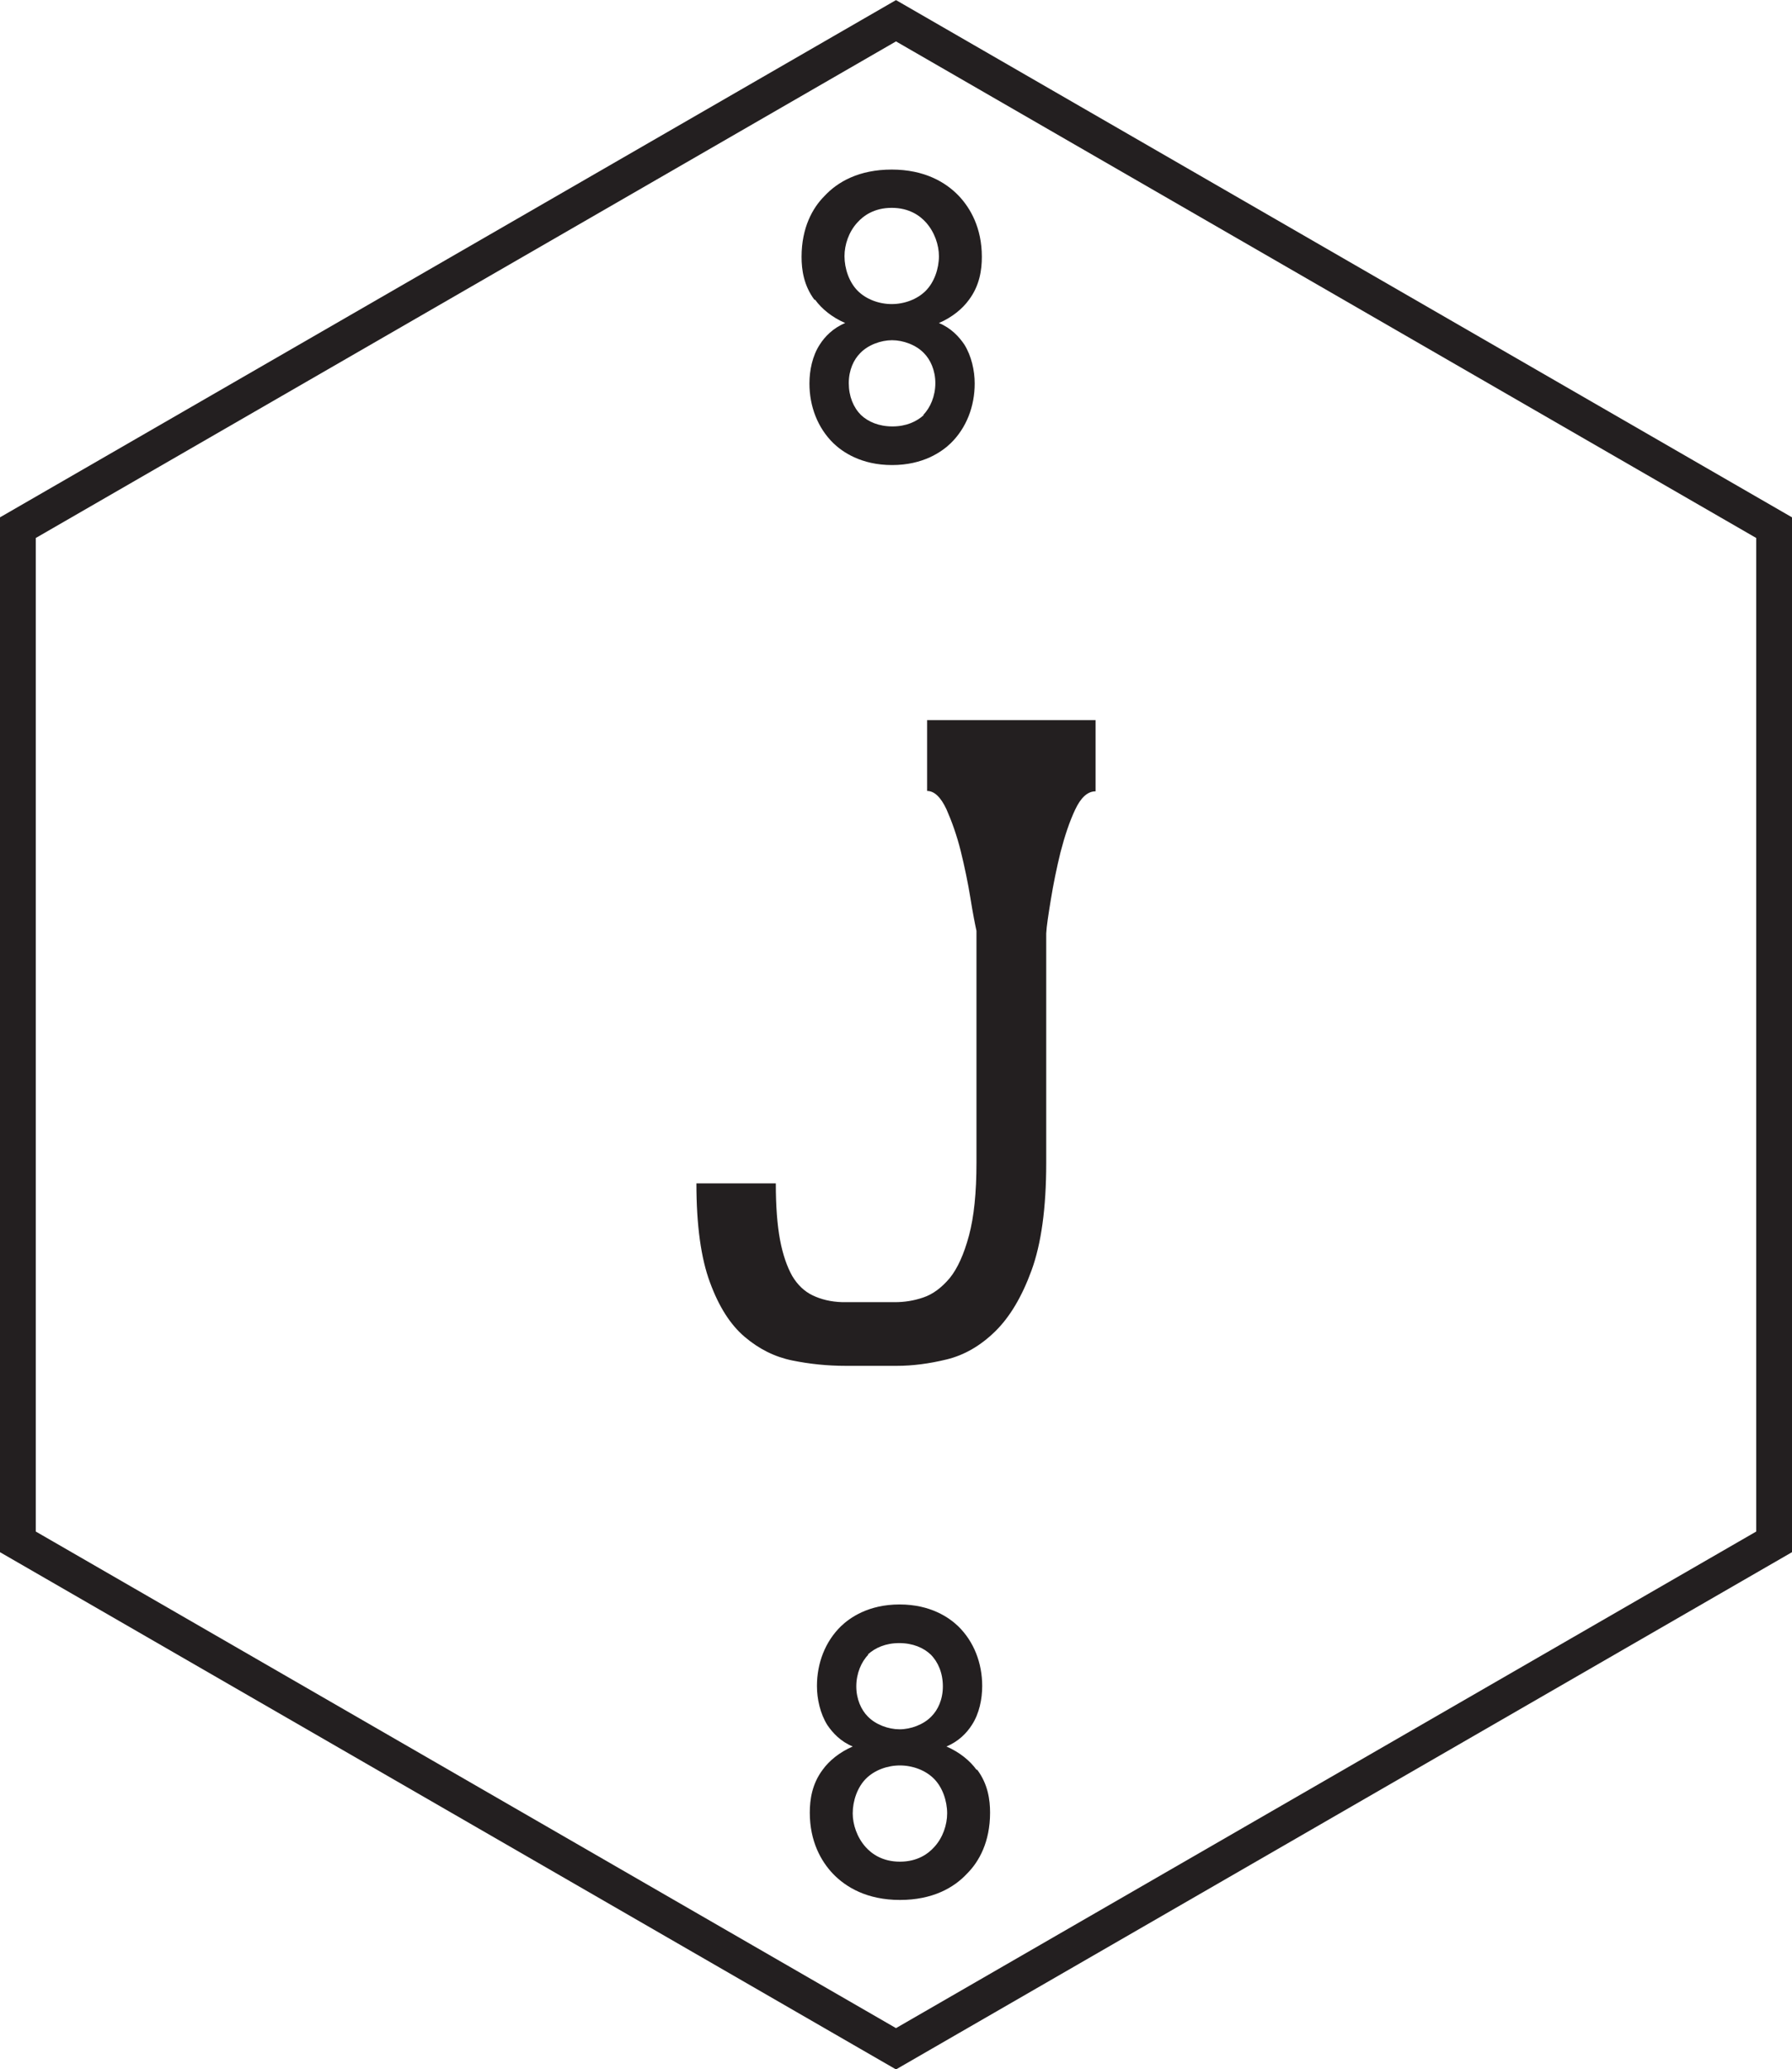 <svg xmlns="http://www.w3.org/2000/svg" xmlns:xlink="http://www.w3.org/1999/xlink" id="Layer_2" data-name="Layer 2" viewBox="0 0 25.05 28.92"><defs><style>      .cls-1 {        fill: none;        stroke: #231f20;        stroke-miterlimit: 10;      }      .cls-2 {        fill: #231f20;        stroke-width: 0px;      }    </style><symbol id="j" viewBox="0 0 50.1 57.85"><g><path class="cls-2" d="m30.63,20.14v1.98c-.22,0-.41.17-.57.51-.16.34-.29.73-.41,1.19-.11.45-.2.89-.27,1.32-.07.43-.12.75-.13.95v6.42c0,1.26-.14,2.26-.41,3-.27.74-.61,1.31-1.02,1.71-.41.4-.86.66-1.35.78-.49.12-.96.18-1.39.18h-1.44c-.5,0-1-.05-1.49-.15s-.93-.32-1.33-.66c-.4-.34-.72-.84-.97-1.52-.25-.67-.38-1.59-.38-2.77h2.22c0,.64.04,1.17.12,1.59.08.42.2.75.34,1,.15.25.34.43.57.54.23.11.5.18.83.19h1.47c.26,0,.53-.04.79-.13.27-.09.51-.27.74-.54.22-.27.4-.67.54-1.19.14-.52.21-1.2.21-2.04v-6.48c-.04-.18-.1-.48-.17-.92-.07-.43-.16-.86-.27-1.31-.11-.44-.25-.83-.4-1.17-.16-.34-.34-.51-.54-.51v-1.98h4.71Z"></path><polygon class="cls-1" points="49.6 43.1 49.6 14.75 25.05 .58 .5 14.75 .5 43.1 25.05 57.27 49.6 43.1"></polygon><path class="cls-2" d="m27.32,49.47c.3.4.36.84.36,1.2,0,.82-.31,1.37-.64,1.7-.37.4-.97.74-1.88.74s-1.51-.35-1.88-.74c-.32-.34-.64-.89-.64-1.7,0-.36.06-.8.36-1.2.18-.25.47-.49.84-.65-.34-.14-.56-.38-.71-.6-.2-.32-.29-.73-.29-1.09,0-.64.23-1.24.67-1.67.25-.24.77-.61,1.64-.61s1.39.37,1.64.61c.44.43.67,1.03.67,1.67,0,.36-.08.77-.29,1.09-.14.22-.37.46-.71.6.37.16.66.4.84.65Zm-3.11.25c-.24.24-.37.62-.37.97,0,.31.12.67.36.94.17.19.47.41.96.41s.79-.22.96-.41c.24-.26.36-.62.36-.94,0-.35-.13-.73-.37-.97s-.6-.37-.95-.37-.71.13-.95.37Zm.07-3.47c-.2.2-.34.53-.34.89s.14.66.32.84c.22.23.58.36.89.36s.67-.13.89-.36c.18-.18.32-.47.32-.84s-.13-.68-.34-.89c-.2-.19-.5-.32-.88-.32s-.67.13-.88.32Z"></path><path class="cls-2" d="m22.77,8.38c-.3-.4-.36-.84-.36-1.2,0-.82.31-1.37.64-1.7.37-.4.97-.74,1.88-.74s1.51.35,1.88.74c.32.34.64.89.64,1.7,0,.36-.06.8-.36,1.2-.18.25-.47.49-.84.65.34.14.56.38.71.6.2.32.29.73.29,1.09,0,.64-.23,1.24-.67,1.67-.25.24-.77.61-1.64.61s-1.39-.37-1.64-.61c-.44-.43-.67-1.03-.67-1.67,0-.36.08-.77.29-1.09.14-.22.37-.46.71-.6-.37-.16-.66-.4-.84-.65Zm3.11-.25c.24-.24.37-.62.37-.97,0-.31-.12-.67-.36-.94-.17-.19-.47-.41-.96-.41s-.79.22-.96.41c-.24.26-.36.62-.36.94,0,.35.13.73.37.97s.6.37.95.37.71-.13.95-.37Zm-.07,3.47c.2-.2.34-.53.34-.89s-.14-.66-.32-.84c-.22-.23-.58-.36-.89-.36s-.67.13-.89.36c-.18.18-.32.47-.32.84s.13.68.34.89c.2.19.5.32.88.32s.67-.13.88-.32Z"></path></g></symbol></defs><g id="Layer_1-2" data-name="Layer 1"><use width="50.1" height="57.85" transform="scale(.5)" xlink:href="#j"></use></g></svg>